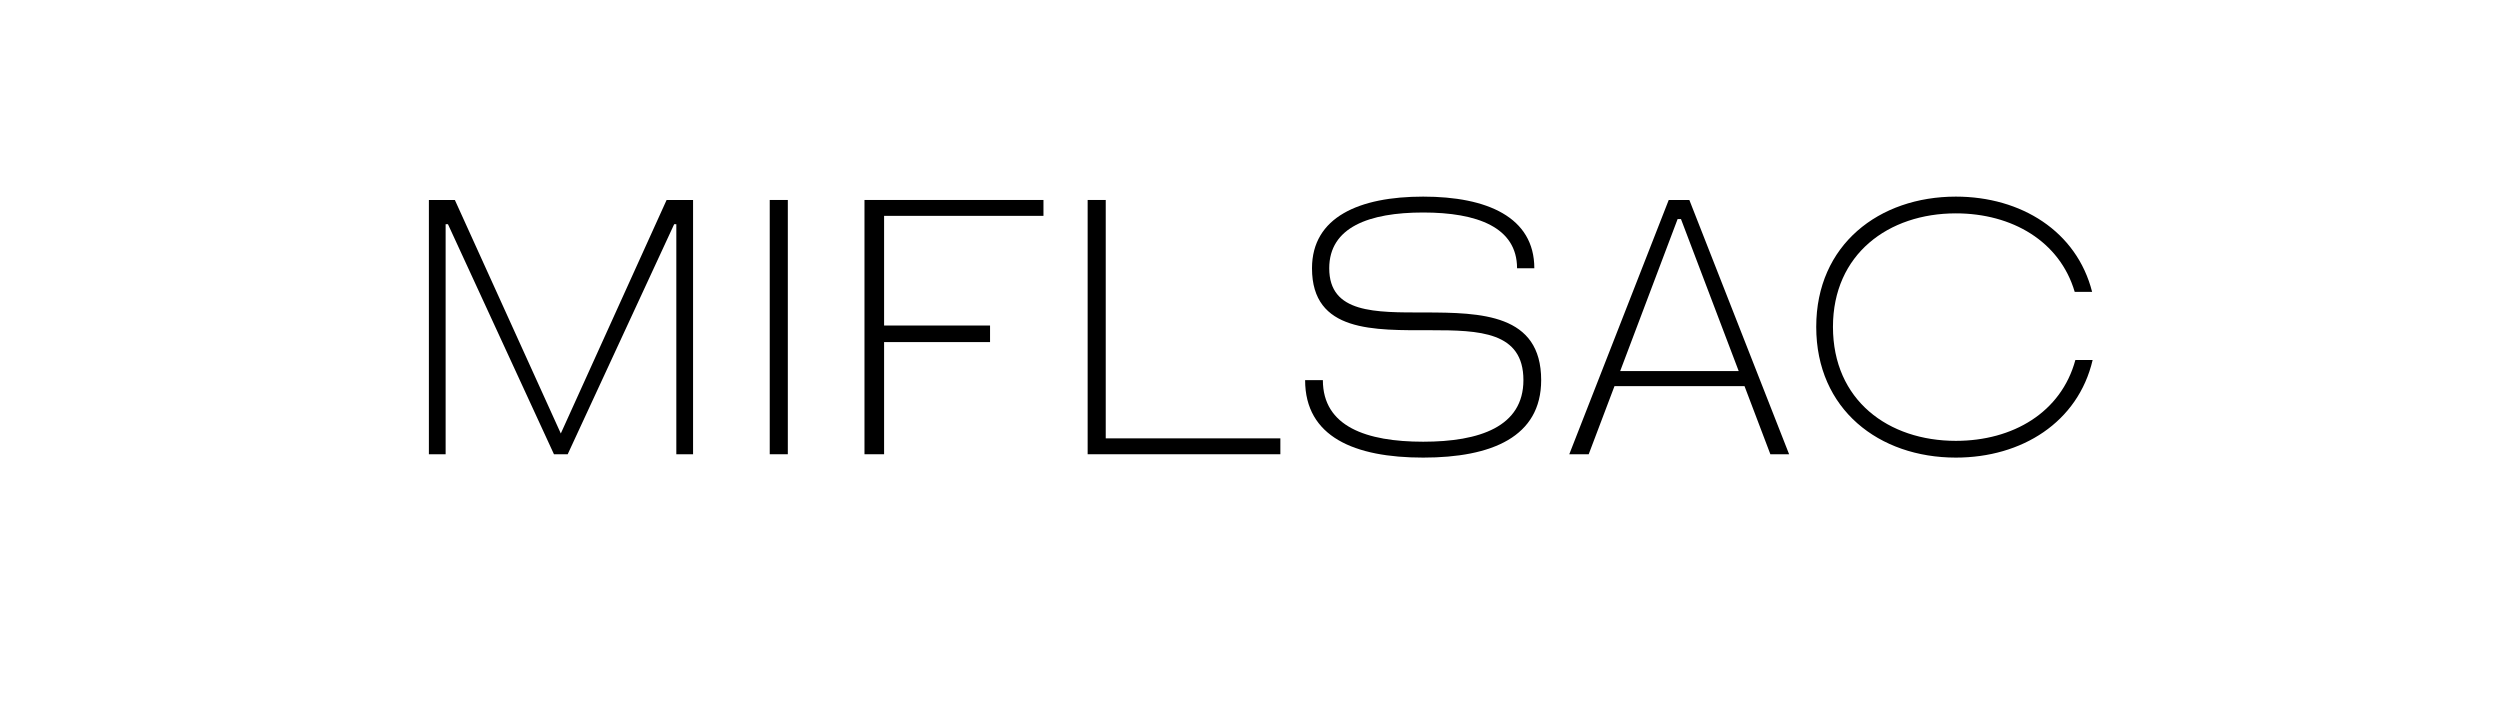 <svg xmlns="http://www.w3.org/2000/svg" xmlns:xlink="http://www.w3.org/1999/xlink" width="350" viewBox="0 0 262.5 75" height="100" preserveAspectRatio="xMidYMid meet"><defs><g></g></defs><g fill="#000000" fill-opacity="1"><g transform="translate(41.01, 47.696)"><g><path d="M 4.023 0 L 5.781 0 L 5.781 -24.152 L 6.027 -24.152 L 17.156 0 L 18.598 0 L 29.777 -24.152 L 30.004 -24.152 L 30.004 0 L 31.762 0 L 31.762 -26.699 L 28.984 -26.699 L 17.875 -2.18 L 6.75 -26.699 L 4.023 -26.699 Z M 4.023 0 "></path></g></g><g transform="translate(76.799, 47.696)"><g><path d="M 4.023 0 L 5.922 0 L 5.922 -26.699 L 4.023 -26.699 Z M 4.023 0 "></path></g></g><g transform="translate(86.748, 47.696)"><g><path d="M 22.816 -25.031 L 22.816 -26.699 L 4.023 -26.699 L 4.023 0 L 6.082 0 L 6.082 -11.777 L 17.207 -11.777 L 17.207 -13.516 L 6.082 -13.516 L 6.082 -25.031 Z M 22.816 -25.031 "></path></g></g><g transform="translate(110.18, 47.696)"><g><path d="M 5.922 -1.668 L 5.922 -26.699 L 4.023 -26.699 L 4.023 0 L 24.258 0 L 24.258 -1.668 Z M 5.922 -1.668 "></path></g></g><g transform="translate(135.053, 47.696)"><g><path d="M 14.379 0.352 C 21.586 0.352 26.77 -1.828 26.77 -7.785 C 26.77 -14.746 20.461 -14.871 14.555 -14.887 C 9.352 -14.887 4.516 -14.781 4.516 -19.527 C 4.516 -23.836 8.699 -25.383 14.379 -25.383 C 20.055 -25.383 24.238 -23.836 24.238 -19.527 L 26.051 -19.527 C 26.051 -24.906 21.074 -27.051 14.379 -27.051 C 7.68 -27.051 2.707 -24.906 2.707 -19.527 C 2.707 -12.777 9.211 -13.023 15.188 -13.023 C 20.266 -13.023 24.906 -12.883 24.906 -7.785 C 24.906 -2.898 20.32 -1.316 14.379 -1.316 C 8.438 -1.316 3.848 -2.898 3.848 -7.785 L 1.984 -7.785 C 1.984 -1.828 7.172 0.352 14.379 0.352 Z M 14.379 0.352 "></path></g></g><g transform="translate(163.951, 47.696)"><g><path d="M 21.938 0 L 23.906 0 L 13.43 -26.699 L 11.266 -26.699 L 0.824 0 L 2.863 0 L 5.57 -7.152 L 19.223 -7.152 Z M 6.168 -8.734 L 12.199 -24.695 L 12.551 -24.695 L 18.613 -8.734 Z M 6.168 -8.734 "></path></g></g><g transform="translate(188.684, 47.696)"><g><path d="M 16.68 0.352 C 23.605 0.352 29.512 -3.355 31.043 -9.895 L 29.23 -9.895 C 27.738 -4.395 22.676 -1.406 16.68 -1.406 C 9.598 -1.406 3.777 -5.66 3.777 -13.375 C 3.777 -21.004 9.598 -25.293 16.68 -25.293 C 22.586 -25.293 27.598 -22.359 29.16 -17.051 L 30.988 -17.051 C 29.371 -23.414 23.535 -27.051 16.68 -27.051 C 8.629 -27.051 2.02 -22.008 2.02 -13.375 C 2.02 -4.691 8.629 0.352 16.68 0.352 Z M 16.68 0.352 "></path></g></g></g></svg>